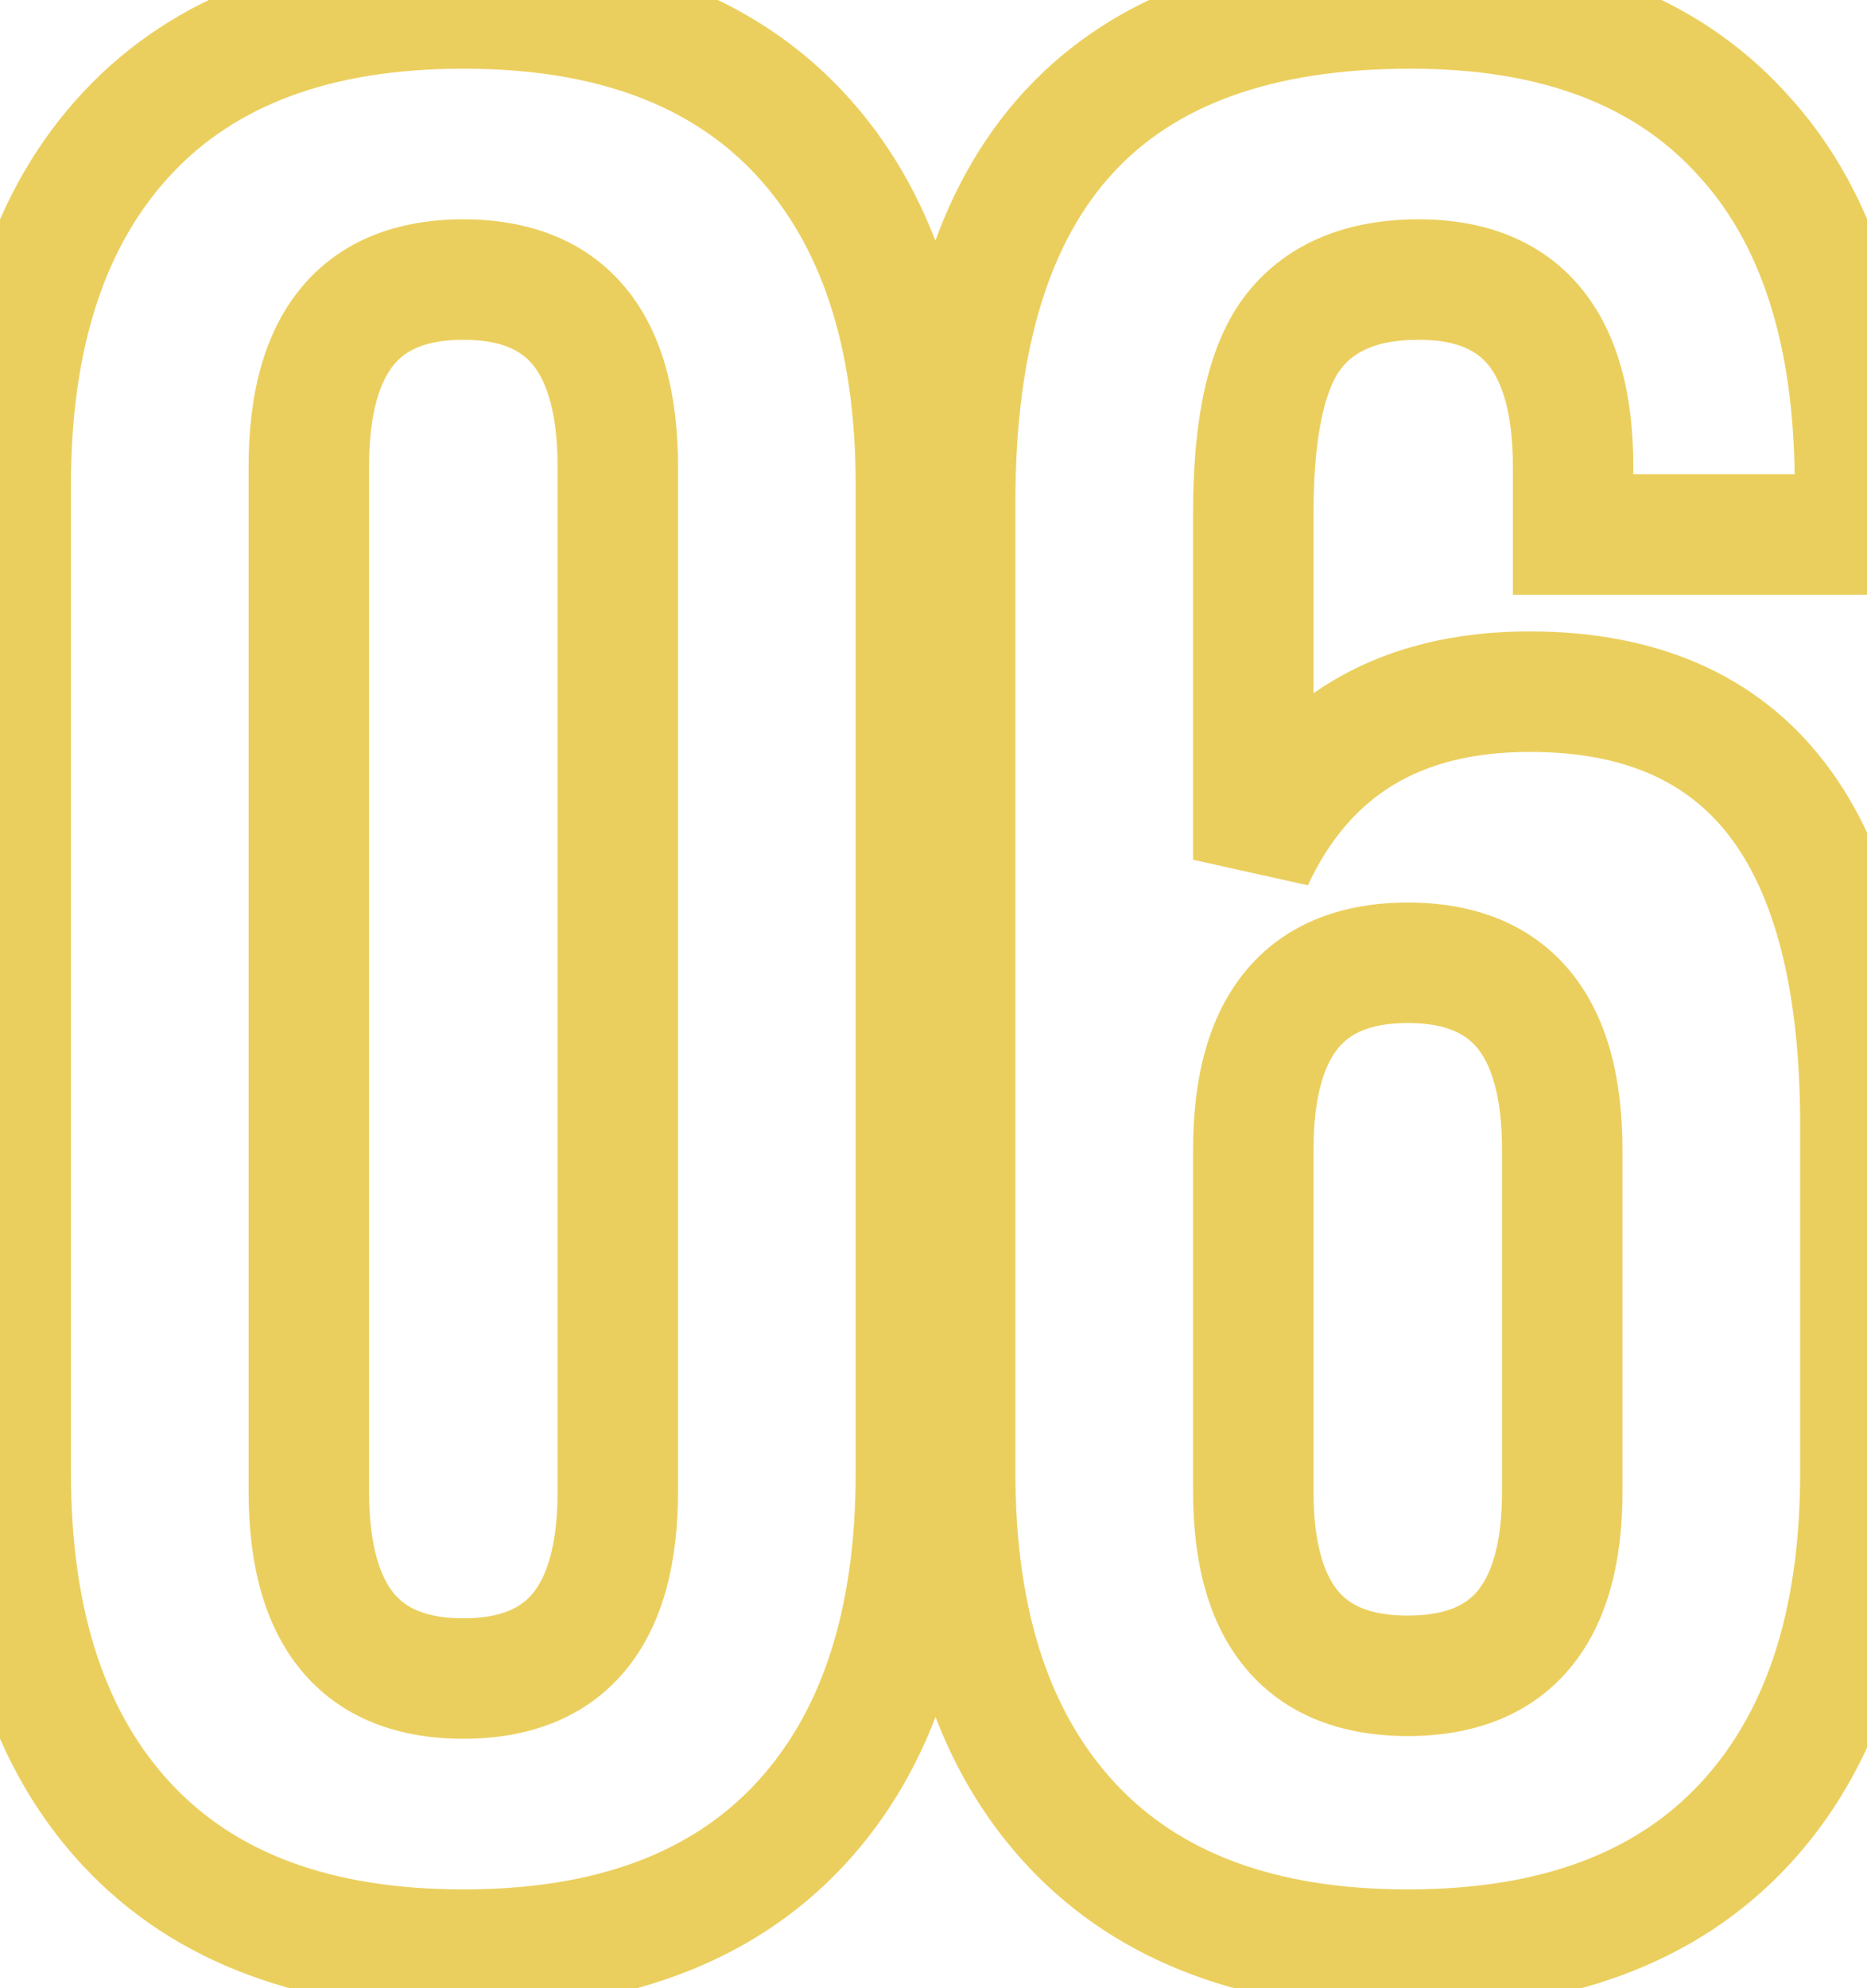 <?xml version="1.0" encoding="UTF-8"?> <svg xmlns="http://www.w3.org/2000/svg" width="31" height="33" viewBox="0 0 31 33" fill="none"> <path d="M2.113 2.21L1.383 1.527L1.383 1.527L2.113 2.21ZM13.273 2.21L14.004 1.527L14.004 1.527L13.273 2.21ZM13.273 30.29L14.004 30.973L14.004 30.973L13.273 30.29ZM2.113 30.29L1.383 30.973L1.383 30.973L2.113 30.29ZM4.128 7.745V24.755H6.128V7.745H4.128ZM4.128 24.755C4.128 25.903 4.361 26.949 4.998 27.721C5.666 28.529 6.628 28.86 7.693 28.86V26.86C7.048 26.86 6.728 26.674 6.54 26.447C6.323 26.183 6.128 25.677 6.128 24.755H4.128ZM7.693 28.86C8.758 28.86 9.72 28.529 10.388 27.721C11.025 26.949 11.258 25.903 11.258 24.755H9.258C9.258 25.677 9.064 26.183 8.846 26.447C8.658 26.674 8.338 26.86 7.693 26.86V28.86ZM11.258 24.755V7.745H9.258V24.755H11.258ZM11.258 7.745C11.258 6.597 11.025 5.551 10.388 4.779C9.72 3.971 8.758 3.64 7.693 3.64V5.64C8.338 5.64 8.658 5.826 8.846 6.053C9.064 6.317 9.258 6.823 9.258 7.745H11.258ZM7.693 3.64C6.628 3.64 5.666 3.971 4.998 4.779C4.361 5.551 4.128 6.597 4.128 7.745H6.128C6.128 6.823 6.323 6.317 6.54 6.053C6.728 5.826 7.048 5.64 7.693 5.64V3.64ZM1.178 24.44V8.06H-0.822V24.44H1.178ZM1.178 8.06C1.178 5.707 1.778 4.033 2.844 2.893L1.383 1.527C-0.132 3.147 -0.822 5.373 -0.822 8.06H1.178ZM2.844 2.893C3.894 1.769 5.456 1.14 7.693 1.14V-0.86C5.07 -0.86 2.912 -0.109 1.383 1.527L2.844 2.893ZM7.693 1.14C9.93 1.14 11.492 1.769 12.543 2.893L14.004 1.527C12.474 -0.109 10.316 -0.86 7.693 -0.86V1.14ZM12.543 2.893C13.608 4.033 14.208 5.707 14.208 8.06H16.208C16.208 5.373 15.518 3.147 14.004 1.527L12.543 2.893ZM14.208 8.06V24.44H16.208V8.06H14.208ZM14.208 24.44C14.208 26.793 13.608 28.467 12.543 29.607L14.004 30.973C15.518 29.353 16.208 27.127 16.208 24.44H14.208ZM12.543 29.607C11.492 30.731 9.93 31.36 7.693 31.36V33.36C10.316 33.36 12.474 32.609 14.004 30.973L12.543 29.607ZM7.693 31.36C5.456 31.36 3.894 30.731 2.844 29.607L1.383 30.973C2.912 32.609 5.07 33.36 7.693 33.36V31.36ZM2.844 29.607C1.778 28.467 1.178 26.793 1.178 24.44H-0.822C-0.822 27.127 -0.132 29.353 1.383 30.973L2.844 29.607ZM28.91 2.21L28.172 2.884L28.179 2.892L28.91 2.21ZM30.8 8.87V9.87H31.8V8.87H30.8ZM26.12 8.87H25.12V9.87H26.12V8.87ZM20.81 14.27H19.81L21.716 14.694L20.81 14.27ZM28.955 30.29L28.224 29.607L28.224 29.607L28.955 30.29ZM17.795 30.29L18.526 29.607L18.526 29.607L17.795 30.29ZM16.86 24.44V8.33H14.86V24.44H16.86ZM16.86 8.33C16.86 5.735 17.46 3.975 18.485 2.866C19.495 1.771 21.076 1.14 23.42 1.14V-0.86C20.724 -0.86 18.525 -0.126 17.015 1.509C15.52 3.13 14.86 5.465 14.86 8.33H16.86ZM23.42 1.14C25.624 1.14 27.151 1.767 28.172 2.884L29.648 1.536C28.148 -0.107 26.016 -0.86 23.42 -0.86V1.14ZM28.179 2.892C29.209 3.996 29.8 5.666 29.8 8.06H31.8C31.8 5.354 31.131 3.124 29.641 1.528L28.179 2.892ZM29.8 8.06V8.87H31.8V8.06H29.8ZM30.8 7.87H26.12V9.87H30.8V7.87ZM27.12 8.87V7.745H25.12V8.87H27.12ZM27.12 7.745C27.12 6.597 26.887 5.551 26.25 4.779C25.582 3.971 24.62 3.64 23.555 3.64V5.64C24.2 5.64 24.52 5.826 24.708 6.053C24.926 6.317 25.12 6.823 25.12 7.745H27.12ZM23.555 3.64C22.413 3.64 21.391 4 20.7 4.875L22.27 6.115C22.479 5.85 22.837 5.64 23.555 5.64V3.64ZM20.7 4.875C20.028 5.727 19.81 7.032 19.81 8.51H21.81C21.81 7.108 22.042 6.403 22.27 6.115L20.7 4.875ZM19.81 8.51V14.27H21.81V8.51H19.81ZM21.716 14.694C22.08 13.915 22.557 13.38 23.129 13.032C23.706 12.681 24.447 12.48 25.4 12.48V10.48C24.163 10.48 23.044 10.744 22.091 11.323C21.133 11.905 20.41 12.765 19.904 13.846L21.716 14.694ZM25.4 12.48C26.992 12.48 28.037 12.988 28.722 13.886C29.446 14.836 29.89 16.379 29.89 18.68H31.89C31.89 16.181 31.419 14.124 30.313 12.674C29.168 11.172 27.468 10.48 25.4 10.48V12.48ZM29.89 18.68V24.44H31.89V18.68H29.89ZM29.89 24.44C29.89 26.793 29.29 28.467 28.224 29.607L29.686 30.973C31.2 29.353 31.89 27.127 31.89 24.44H29.89ZM28.224 29.607C27.174 30.731 25.612 31.36 23.375 31.36V33.36C25.998 33.36 28.156 32.609 29.686 30.973L28.224 29.607ZM23.375 31.36C21.138 31.36 19.576 30.731 18.526 29.607L17.064 30.973C18.594 32.609 20.752 33.36 23.375 33.36V31.36ZM18.526 29.607C17.46 28.467 16.86 26.793 16.86 24.44H14.86C14.86 27.127 15.55 29.353 17.064 30.973L18.526 29.607ZM26.94 19.085C26.94 17.937 26.707 16.891 26.07 16.119C25.402 15.311 24.44 14.98 23.375 14.98V16.98C24.02 16.98 24.34 17.166 24.528 17.393C24.746 17.657 24.94 18.163 24.94 19.085H26.94ZM23.375 14.98C22.31 14.98 21.348 15.311 20.68 16.119C20.043 16.891 19.81 17.937 19.81 19.085H21.81C21.81 18.163 22.004 17.657 22.222 17.393C22.41 17.166 22.73 16.98 23.375 16.98V14.98ZM19.81 19.085V24.755H21.81V19.085H19.81ZM19.81 24.755C19.81 25.89 20.044 26.928 20.685 27.692C21.354 28.491 22.315 28.815 23.375 28.815V26.815C22.725 26.815 22.404 26.63 22.218 26.408C22.003 26.152 21.81 25.66 21.81 24.755H19.81ZM23.375 28.815C24.435 28.815 25.396 28.491 26.065 27.692C26.706 26.928 26.94 25.89 26.94 24.755H24.94C24.94 25.66 24.747 26.152 24.532 26.408C24.346 26.63 24.025 26.815 23.375 26.815V28.815ZM26.94 24.755V19.085H24.94V24.755H26.94Z" fill="#EBCF5E"></path> </svg> 